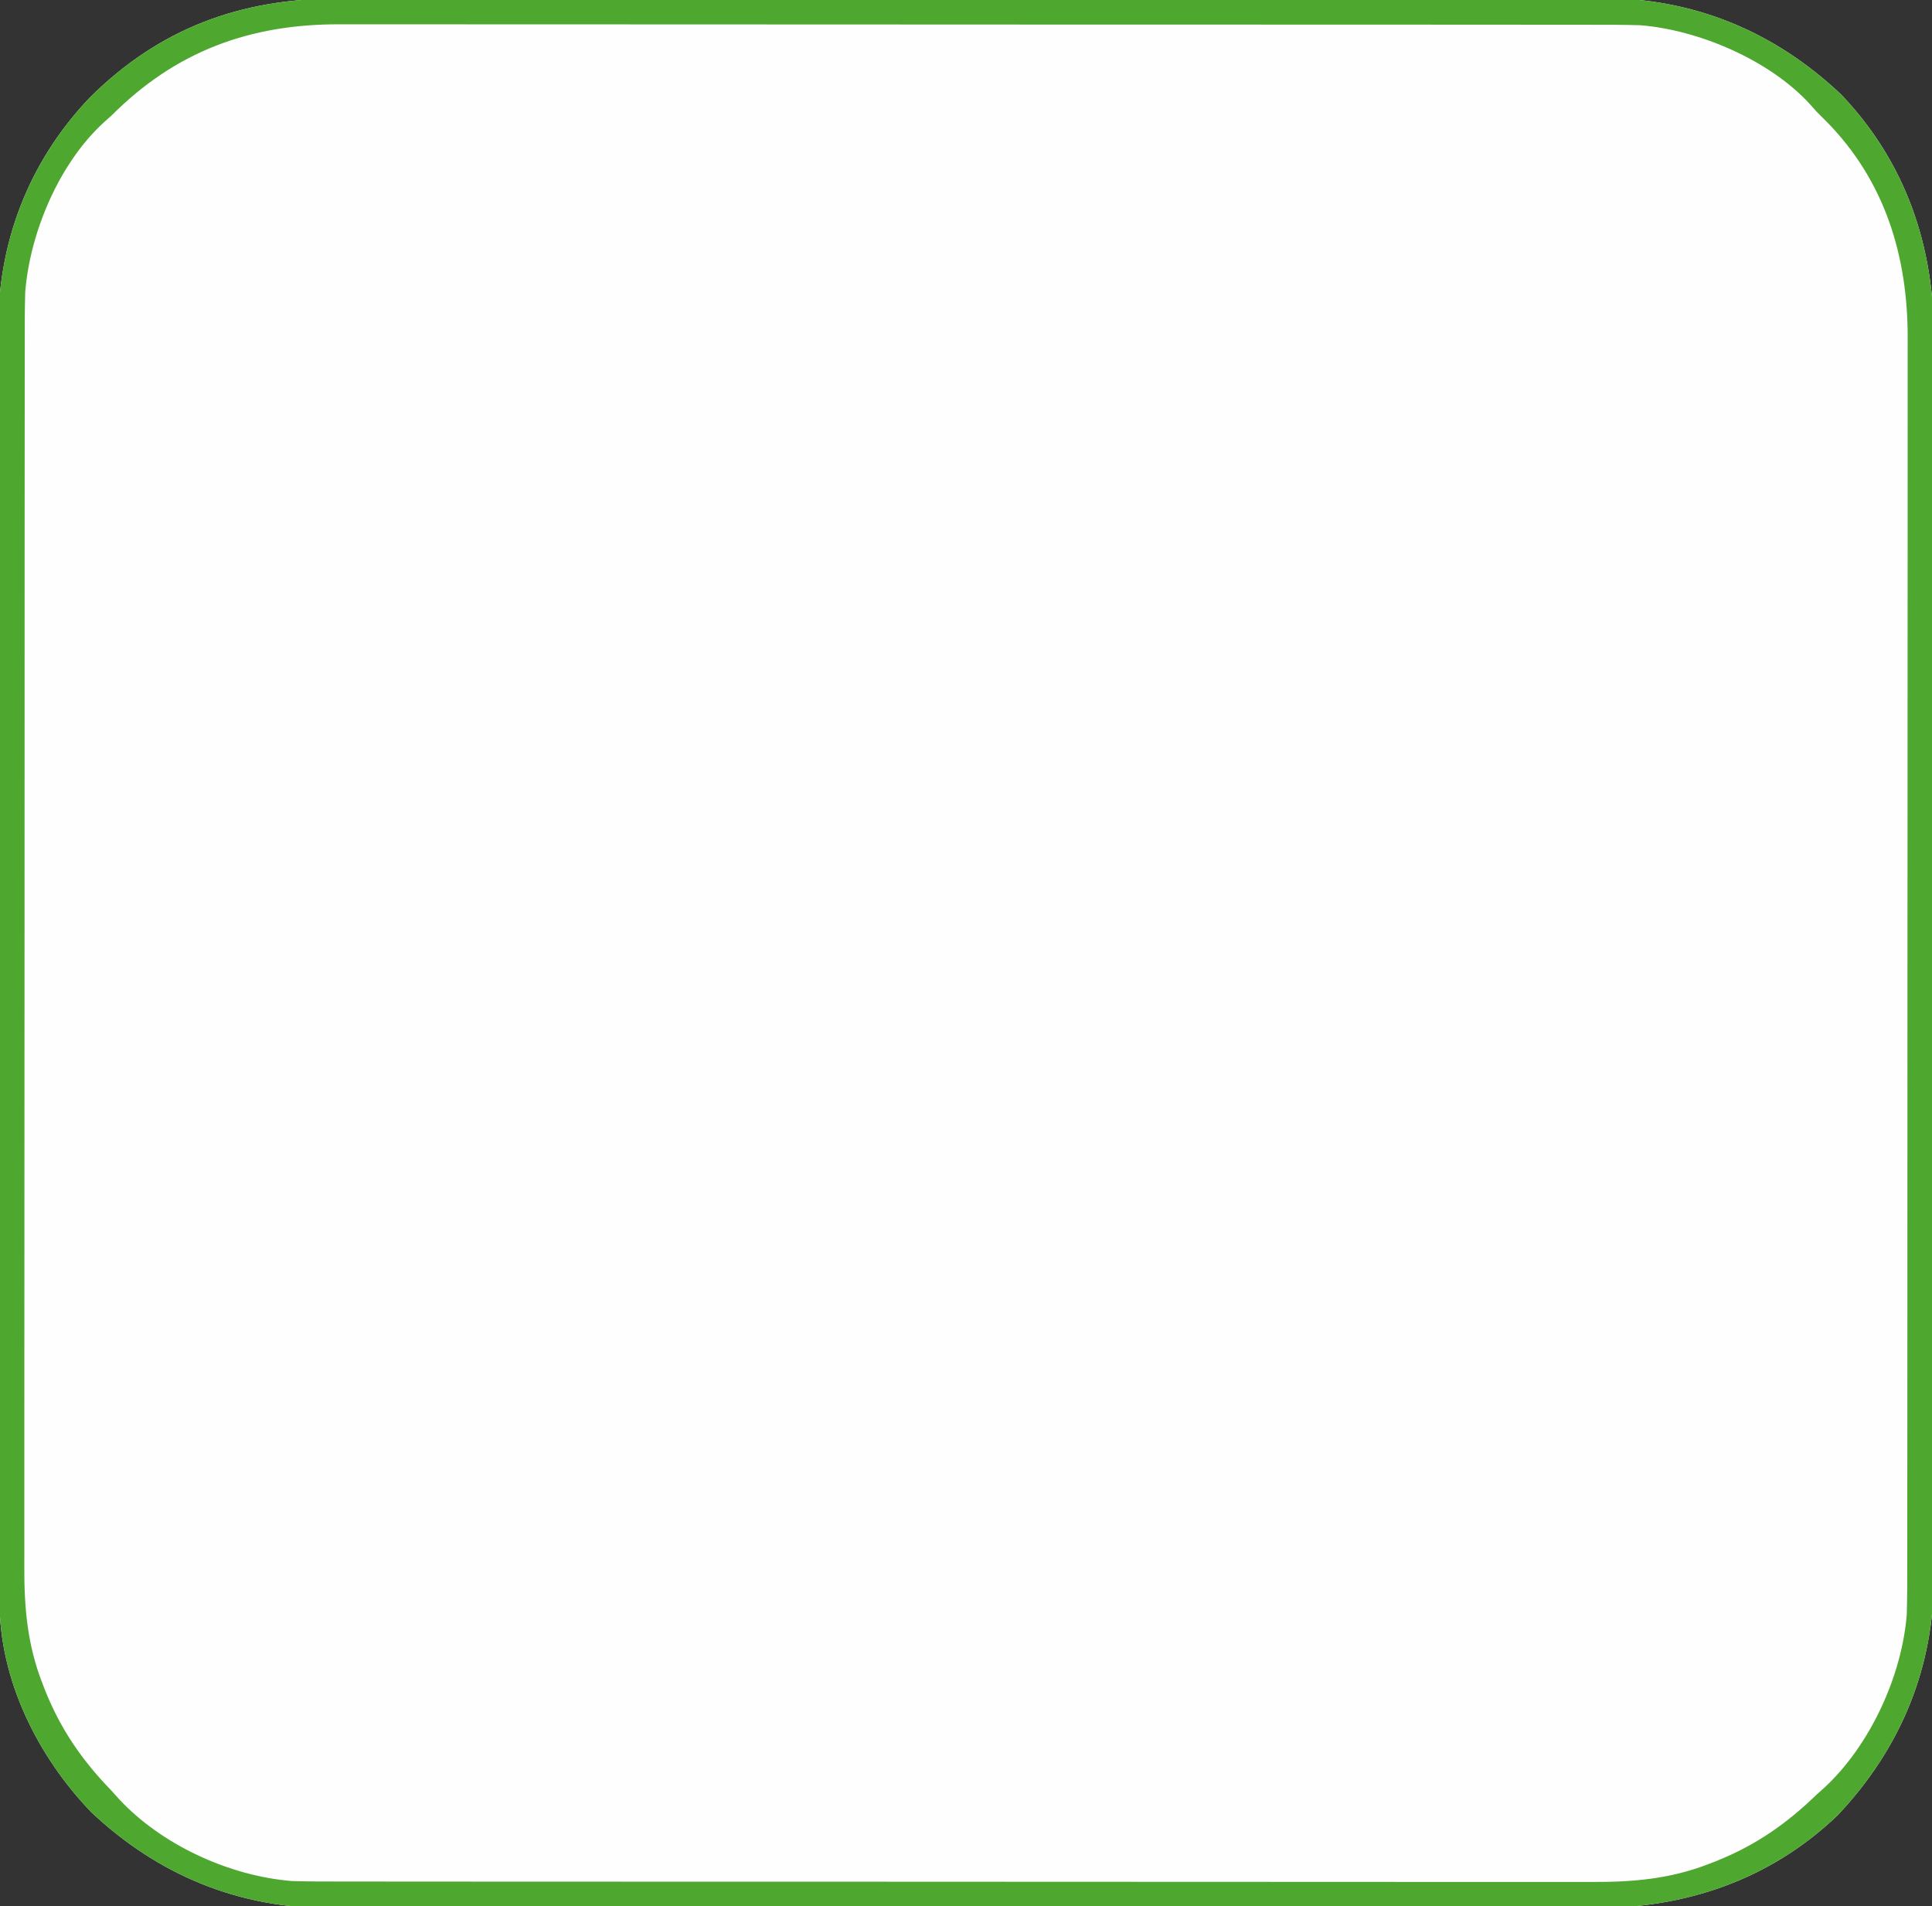<?xml version="1.0" encoding="UTF-8"?>
<svg version="1.1" xmlns="http://www.w3.org/2000/svg" width="536" height="529">
<rect width="100%" height="100%" fill="#333333" stroke="none"/>
<path d="M0 0 C1.567 -0.004 3.135 -0.01 4.702 -0.016 C8.97 -0.031 13.238 -0.027 17.507 -0.019 C22.125 -0.014 26.743 -0.027 31.362 -0.037 C40.395 -0.054 49.428 -0.055 58.461 -0.05 C65.807 -0.046 73.154 -0.047 80.5 -0.053 C82.072 -0.054 82.072 -0.054 83.675 -0.055 C85.804 -0.057 87.933 -0.058 90.062 -0.06 C110.004 -0.073 129.945 -0.068 149.887 -0.056 C168.103 -0.046 186.32 -0.059 204.537 -0.083 C223.272 -0.108 242.007 -0.117 260.742 -0.111 C271.248 -0.107 281.754 -0.109 292.261 -0.127 C301.205 -0.142 310.149 -0.142 319.093 -0.125 C323.65 -0.116 328.207 -0.114 332.764 -0.13 C336.947 -0.143 341.13 -0.138 345.313 -0.119 C346.814 -0.116 348.316 -0.118 349.818 -0.129 C375.574 -0.297 398.084 8.952 416.755 26.575 C434.719 45.359 442.684 68.826 442.512 94.478 C442.517 96.019 442.523 97.56 442.531 99.101 C442.548 103.283 442.54 107.464 442.527 111.646 C442.518 116.177 442.532 120.707 442.543 125.237 C442.561 134.091 442.557 142.945 442.546 151.799 C442.537 159.001 442.535 166.201 442.54 173.403 C442.54 174.431 442.541 175.459 442.542 176.518 C442.543 178.607 442.544 180.695 442.546 182.784 C442.557 202.335 442.544 221.886 442.522 241.437 C442.505 258.183 442.508 274.93 442.526 291.676 C442.547 311.161 442.556 330.646 442.544 350.13 C442.542 352.211 442.541 354.292 442.54 356.373 C442.539 357.396 442.539 358.42 442.538 359.475 C442.535 366.66 442.54 373.846 442.55 381.032 C442.561 389.798 442.558 398.565 442.537 407.331 C442.526 411.797 442.522 416.263 442.535 420.729 C442.547 424.829 442.54 428.928 442.519 433.027 C442.515 434.499 442.517 435.971 442.527 437.442 C442.685 463.09 433.354 485.559 415.817 504.138 C396.965 522.167 373.391 530.064 347.648 529.896 C346.078 529.9 344.508 529.907 342.938 529.915 C338.677 529.931 334.416 529.923 330.154 529.911 C325.538 529.901 320.922 529.916 316.305 529.926 C307.283 529.944 298.26 529.94 289.238 529.929 C281.9 529.92 274.562 529.919 267.224 529.923 C266.177 529.924 265.13 529.924 264.05 529.925 C261.922 529.926 259.794 529.927 257.665 529.929 C237.744 529.94 217.823 529.927 197.901 529.905 C180.836 529.888 163.772 529.891 146.707 529.909 C126.853 529.931 106.999 529.939 87.145 529.927 C85.025 529.925 82.905 529.924 80.785 529.923 C79.22 529.922 79.22 529.922 77.624 529.921 C70.302 529.918 62.979 529.923 55.657 529.933 C46.724 529.944 37.791 529.941 28.858 529.92 C24.307 529.909 19.756 529.905 15.205 529.918 C11.028 529.93 6.851 529.924 2.673 529.902 C1.173 529.898 -0.326 529.9 -1.826 529.91 C-27.575 530.065 -50.08 520.819 -68.745 503.2 C-83.608 487.702 -94.095 466.605 -94.13 444.872 C-94.136 442.92 -94.136 442.92 -94.143 440.93 C-94.143 439.493 -94.143 438.057 -94.143 436.62 C-94.146 435.088 -94.15 433.557 -94.154 432.025 C-94.164 427.819 -94.167 423.612 -94.17 419.406 C-94.174 414.868 -94.184 410.33 -94.192 405.792 C-94.212 394.832 -94.222 383.873 -94.231 372.913 C-94.235 367.748 -94.241 362.582 -94.246 357.416 C-94.263 340.236 -94.278 323.056 -94.285 305.876 C-94.287 301.42 -94.289 296.963 -94.291 292.506 C-94.291 291.398 -94.292 290.291 -94.292 289.15 C-94.3 271.22 -94.326 253.291 -94.358 235.361 C-94.391 216.938 -94.409 198.515 -94.412 180.092 C-94.415 169.755 -94.423 159.417 -94.449 149.08 C-94.471 140.273 -94.479 131.466 -94.469 122.659 C-94.464 118.171 -94.466 113.683 -94.486 109.194 C-94.503 105.074 -94.502 100.954 -94.487 96.834 C-94.484 95.354 -94.489 93.875 -94.501 92.396 C-94.687 67.878 -86.147 45.473 -69.23 27.622 C-49.862 8.254 -27.12 -0.119 0 0 Z " fill="#FEFEFE" transform="translate(93.995,-0.388)"/>
<path d="M0 0 C1.567 -0.004 3.135 -0.01 4.702 -0.016 C8.97 -0.031 13.238 -0.027 17.507 -0.019 C22.125 -0.014 26.743 -0.027 31.362 -0.037 C40.395 -0.054 49.428 -0.055 58.461 -0.05 C65.807 -0.046 73.154 -0.047 80.5 -0.053 C82.072 -0.054 82.072 -0.054 83.675 -0.055 C85.804 -0.057 87.933 -0.058 90.062 -0.06 C110.004 -0.073 129.945 -0.068 149.887 -0.056 C168.103 -0.046 186.32 -0.059 204.537 -0.083 C223.272 -0.108 242.007 -0.117 260.742 -0.111 C271.248 -0.107 281.754 -0.109 292.261 -0.127 C301.205 -0.142 310.149 -0.142 319.093 -0.125 C323.65 -0.116 328.207 -0.114 332.764 -0.13 C336.947 -0.143 341.13 -0.138 345.313 -0.119 C346.814 -0.116 348.316 -0.118 349.818 -0.129 C375.574 -0.297 398.084 8.952 416.755 26.575 C434.719 45.359 442.684 68.826 442.512 94.478 C442.517 96.019 442.523 97.56 442.531 99.101 C442.548 103.283 442.54 107.464 442.527 111.646 C442.518 116.177 442.532 120.707 442.543 125.237 C442.561 134.091 442.557 142.945 442.546 151.799 C442.537 159.001 442.535 166.201 442.54 173.403 C442.54 174.431 442.541 175.459 442.542 176.518 C442.543 178.607 442.544 180.695 442.546 182.784 C442.557 202.335 442.544 221.886 442.522 241.437 C442.505 258.183 442.508 274.93 442.526 291.676 C442.547 311.161 442.556 330.646 442.544 350.13 C442.542 352.211 442.541 354.292 442.54 356.373 C442.539 357.396 442.539 358.42 442.538 359.475 C442.535 366.66 442.54 373.846 442.55 381.032 C442.561 389.798 442.558 398.565 442.537 407.331 C442.526 411.797 442.522 416.263 442.535 420.729 C442.547 424.829 442.54 428.928 442.519 433.027 C442.515 434.499 442.517 435.971 442.527 437.442 C442.685 463.09 433.354 485.559 415.817 504.138 C396.965 522.167 373.391 530.064 347.648 529.896 C346.078 529.9 344.508 529.907 342.938 529.915 C338.677 529.931 334.416 529.923 330.154 529.911 C325.538 529.901 320.922 529.916 316.305 529.926 C307.283 529.944 298.26 529.94 289.238 529.929 C281.9 529.92 274.562 529.919 267.224 529.923 C266.177 529.924 265.13 529.924 264.05 529.925 C261.922 529.926 259.794 529.927 257.665 529.929 C237.744 529.94 217.823 529.927 197.901 529.905 C180.836 529.888 163.772 529.891 146.707 529.909 C126.853 529.931 106.999 529.939 87.145 529.927 C85.025 529.925 82.905 529.924 80.785 529.923 C79.22 529.922 79.22 529.922 77.624 529.921 C70.302 529.918 62.979 529.923 55.657 529.933 C46.724 529.944 37.791 529.941 28.858 529.92 C24.307 529.909 19.756 529.905 15.205 529.918 C11.028 529.93 6.851 529.924 2.673 529.902 C1.173 529.898 -0.326 529.9 -1.826 529.91 C-27.575 530.065 -50.08 520.819 -68.745 503.2 C-83.608 487.702 -94.095 466.605 -94.13 444.872 C-94.136 442.92 -94.136 442.92 -94.143 440.93 C-94.143 439.493 -94.143 438.057 -94.143 436.62 C-94.146 435.088 -94.15 433.557 -94.154 432.025 C-94.164 427.819 -94.167 423.612 -94.17 419.406 C-94.174 414.868 -94.184 410.33 -94.192 405.792 C-94.212 394.832 -94.222 383.873 -94.231 372.913 C-94.235 367.748 -94.241 362.582 -94.246 357.416 C-94.263 340.236 -94.278 323.056 -94.285 305.876 C-94.287 301.42 -94.289 296.963 -94.291 292.506 C-94.291 291.398 -94.292 290.291 -94.292 289.15 C-94.3 271.22 -94.326 253.291 -94.358 235.361 C-94.391 216.938 -94.409 198.515 -94.412 180.092 C-94.415 169.755 -94.423 159.417 -94.449 149.08 C-94.471 140.273 -94.479 131.466 -94.469 122.659 C-94.464 118.171 -94.466 113.683 -94.486 109.194 C-94.503 105.074 -94.502 100.954 -94.487 96.834 C-94.484 95.354 -94.489 93.875 -94.501 92.396 C-94.687 67.878 -86.147 45.473 -69.23 27.622 C-49.862 8.254 -27.12 -0.119 0 0 Z M-62.995 32.388 C-63.661 32.982 -64.326 33.576 -65.011 34.188 C-77.505 45.528 -85.639 64.698 -86.995 81.388 C-87.143 86.328 -87.135 91.267 -87.129 96.208 C-87.131 97.721 -87.133 99.234 -87.136 100.747 C-87.142 104.892 -87.142 109.037 -87.141 113.182 C-87.141 117.657 -87.146 122.133 -87.151 126.608 C-87.159 135.371 -87.162 144.134 -87.162 152.897 C-87.163 160.021 -87.165 167.145 -87.168 174.269 C-87.177 194.475 -87.182 214.681 -87.181 234.887 C-87.181 235.976 -87.181 237.064 -87.181 238.186 C-87.181 239.276 -87.181 240.367 -87.181 241.49 C-87.18 259.158 -87.19 276.826 -87.204 294.495 C-87.218 312.644 -87.225 330.794 -87.224 348.943 C-87.224 359.129 -87.227 369.316 -87.237 379.502 C-87.247 388.175 -87.249 396.847 -87.242 405.52 C-87.239 409.942 -87.239 414.365 -87.247 418.787 C-87.255 422.841 -87.254 426.894 -87.245 430.947 C-87.243 432.409 -87.245 433.87 -87.251 435.332 C-87.291 446.517 -86.379 456.852 -82.308 467.325 C-81.916 468.342 -81.916 468.342 -81.516 469.38 C-77.166 480.31 -71.172 488.968 -62.995 497.388 C-62.058 498.436 -62.058 498.436 -61.101 499.505 C-49.229 512.351 -30.404 520.982 -12.995 522.388 C-7.967 522.536 -2.939 522.527 2.091 522.521 C3.633 522.523 5.175 522.526 6.716 522.528 C10.941 522.534 15.166 522.534 19.391 522.533 C23.952 522.533 28.513 522.538 33.074 522.543 C42.006 522.551 50.937 522.554 59.869 522.555 C67.13 522.555 74.39 522.557 81.651 522.56 C102.245 522.569 122.838 522.574 143.431 522.573 C145.096 522.573 145.096 522.573 146.794 522.573 C147.905 522.573 149.016 522.573 150.161 522.573 C168.169 522.572 186.176 522.582 204.184 522.596 C222.682 522.61 241.179 522.617 259.677 522.617 C270.059 522.616 280.441 522.619 290.823 522.63 C299.662 522.639 308.501 522.641 317.34 522.634 C321.847 522.631 326.355 522.631 330.863 522.64 C334.994 522.647 339.125 522.646 343.256 522.637 C344.745 522.636 346.235 522.638 347.725 522.643 C358.992 522.683 369.392 521.801 379.942 517.7 C380.959 517.308 380.959 517.308 381.997 516.908 C392.927 512.558 401.585 506.564 410.005 498.388 C410.703 497.762 411.402 497.137 412.122 496.493 C424.782 484.793 433.667 465.53 435.005 448.388 C435.15 443.448 435.144 438.509 435.138 433.567 C435.14 432.054 435.142 430.541 435.145 429.028 C435.151 424.883 435.151 420.738 435.15 416.593 C435.15 412.118 435.155 407.643 435.16 403.167 C435.168 394.404 435.171 385.641 435.172 376.878 C435.172 369.754 435.174 362.63 435.177 355.506 C435.186 335.3 435.191 315.094 435.19 294.889 C435.19 293.8 435.19 292.711 435.19 291.589 C435.19 290.499 435.19 289.409 435.19 288.286 C435.189 270.617 435.199 252.949 435.213 235.281 C435.227 217.131 435.234 198.982 435.233 180.832 C435.233 170.646 435.236 160.46 435.247 150.273 C435.256 141.601 435.258 132.928 435.251 124.256 C435.248 119.833 435.248 115.411 435.256 110.988 C435.264 106.935 435.263 102.881 435.254 98.828 C435.253 97.367 435.254 95.905 435.26 94.443 C435.342 71.474 428.931 50.488 412.587 33.966 C411.735 33.115 410.882 32.264 410.005 31.388 C409.41 30.723 408.816 30.057 408.204 29.372 C397.075 17.111 377.29 8.65 361.005 7.388 C355.976 7.242 350.948 7.248 345.918 7.254 C344.376 7.252 342.835 7.25 341.293 7.247 C337.068 7.241 332.843 7.241 328.618 7.242 C324.057 7.243 319.496 7.237 314.935 7.232 C306.003 7.224 297.072 7.221 288.14 7.221 C280.88 7.22 273.619 7.218 266.358 7.215 C245.765 7.206 225.171 7.202 204.578 7.202 C203.468 7.202 202.359 7.202 201.215 7.202 C199.549 7.202 199.549 7.202 197.848 7.203 C179.841 7.203 161.833 7.193 143.825 7.179 C125.327 7.165 106.83 7.158 88.332 7.159 C77.95 7.159 67.568 7.156 57.186 7.146 C48.347 7.137 39.508 7.134 30.669 7.141 C26.162 7.144 21.654 7.144 17.147 7.136 C13.016 7.128 8.885 7.129 4.754 7.138 C3.264 7.14 1.774 7.138 0.284 7.132 C-24.794 7.044 -45.324 14.69 -62.995 32.388 Z " fill="#4EA72E" transform="translate(93.995,-0.388)"/>
</svg>
